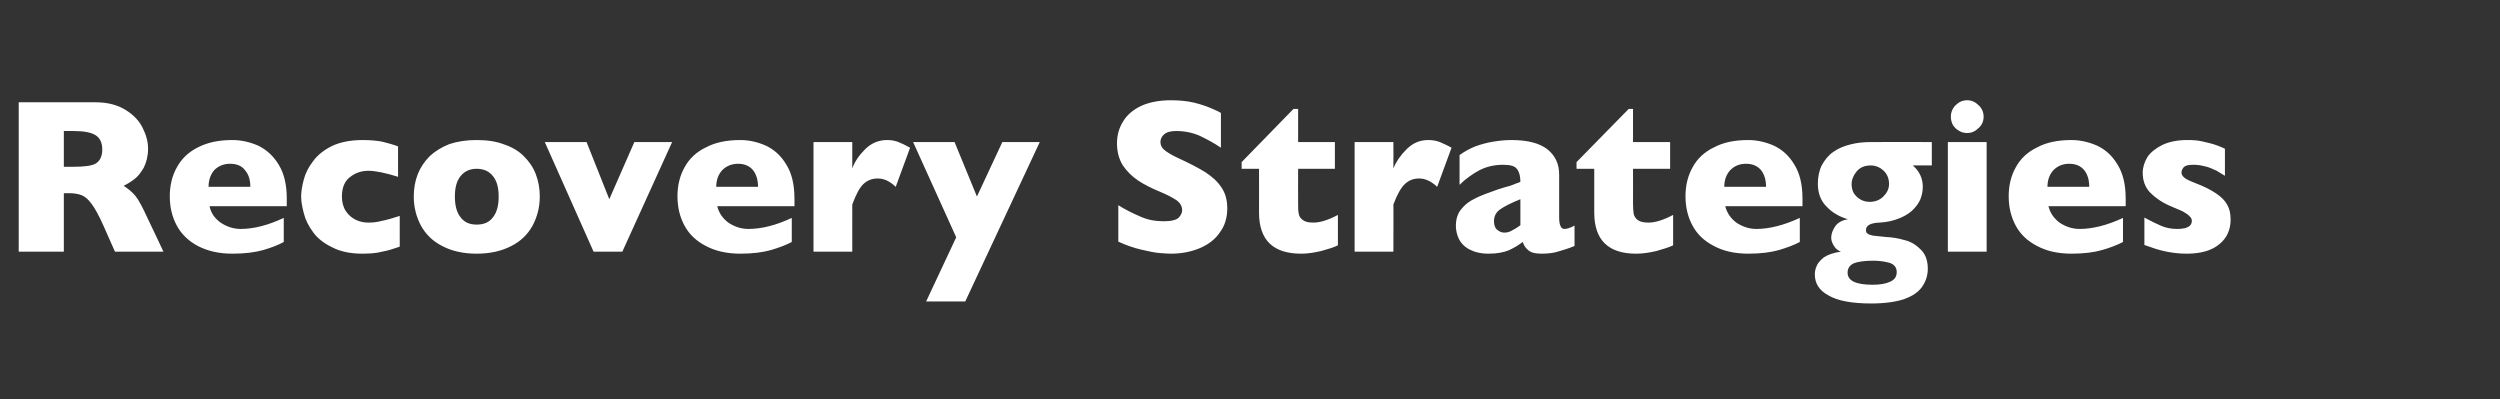 <?xml version="1.0" standalone="no"?><!DOCTYPE svg PUBLIC "-//W3C//DTD SVG 1.1//EN" "http://www.w3.org/Graphics/SVG/1.1/DTD/svg11.dtd"><svg xmlns="http://www.w3.org/2000/svg" version="1.1" width="748px" height="119.5px" viewBox="0 -30 748 119.5" style="top:-30px"><rect x="0" y="-30" width="748" height="119.5" fill="#333333" stroke="none"/>  <desc>Recovery Strategies</desc>  <defs/>  <g id="Polygon118483">    <path d="M 48.9 45.3 L 34.4 45.3 C 34.4 45.3 30.87 37.35 30.9 37.4 C 29.6 34.5 28.4 32.3 27.4 31 C 26.4 29.6 25.4 28.8 24.4 28.4 C 23.4 28 22.1 27.8 20.6 27.8 C 20.59 27.84 19.1 27.8 19.1 27.8 L 19.1 45.3 L 5.6 45.3 L 5.6 0.6 C 5.6 0.6 28.52 0.61 28.5 0.6 C 32.2 0.6 35.2 1.4 37.6 2.9 C 40 4.4 41.7 6.2 42.7 8.3 C 43.8 10.5 44.3 12.5 44.3 14.5 C 44.3 16.7 43.8 18.6 43 20.2 C 42.1 21.7 41.2 22.9 40.2 23.6 C 39.3 24.3 38.2 25 37 25.6 C 38.4 26.5 39.6 27.5 40.5 28.6 C 41.5 29.8 42.7 32.1 44.3 35.6 C 44.34 35.58 48.9 45.3 48.9 45.3 Z M 30.6 14.7 C 30.6 12.7 29.9 11.2 28.5 10.4 C 27.2 9.6 25 9.2 21.9 9.2 C 21.91 9.18 19.1 9.2 19.1 9.2 L 19.1 19.9 C 19.1 19.9 21.98 19.95 22 19.9 C 25.3 19.9 27.5 19.6 28.7 18.9 C 29.9 18.1 30.6 16.8 30.6 14.7 Z M 85.8 31.7 C 85.8 31.7 62.68 31.68 62.7 31.7 C 63.1 33.7 64.2 35.3 66 36.6 C 67.8 37.8 69.8 38.5 72 38.5 C 75.9 38.5 80.2 37.4 84.9 35.2 C 84.9 35.2 84.9 42.4 84.9 42.4 C 83.3 43.3 81.2 44.1 78.8 44.8 C 76.4 45.5 73.3 45.9 69.5 45.9 C 65.5 45.9 62.1 45.1 59.2 43.6 C 56.4 42.1 54.3 40.1 52.9 37.5 C 51.5 34.9 50.8 32 50.8 28.7 C 50.8 25.5 51.5 22.6 52.9 20.1 C 54.3 17.5 56.4 15.5 59.2 14.1 C 62.1 12.6 65.5 11.9 69.5 11.9 C 72.2 11.9 74.8 12.5 77.3 13.6 C 79.7 14.8 81.8 16.6 83.4 19.3 C 85 21.9 85.8 25.2 85.8 29.4 C 85.79 29.36 85.8 31.7 85.8 31.7 Z M 74.9 25.9 C 74.9 23.8 74.4 22.2 73.3 20.9 C 72.3 19.6 70.8 19 68.8 19 C 66.9 19 65.3 19.7 64.1 20.9 C 63 22.2 62.4 23.9 62.4 25.9 C 62.4 25.9 74.9 25.9 74.9 25.9 Z M 119.6 43.8 C 118.6 44.1 117.6 44.5 116.5 44.8 C 115.5 45.1 114.2 45.3 112.9 45.6 C 111.6 45.8 110.1 45.9 108.5 45.9 C 104.9 45.9 101.9 45.3 99.4 44 C 96.9 42.8 95 41.3 93.7 39.5 C 92.3 37.6 91.4 35.8 90.9 33.8 C 90.4 31.9 90.1 30.2 90.1 28.8 C 90.1 27.3 90.4 25.6 90.9 23.7 C 91.4 21.8 92.3 20 93.7 18.2 C 95 16.4 96.9 14.9 99.3 13.7 C 101.8 12.5 104.9 11.9 108.5 11.9 C 110.9 11.9 112.9 12.1 114.4 12.4 C 116 12.8 117.5 13.2 119.1 13.8 C 119.1 13.8 119.1 22.9 119.1 22.9 C 115.3 21.7 112.3 21.1 110.2 21.1 C 108.2 21.1 106.3 21.7 104.7 23 C 103.1 24.2 102.3 26.2 102.3 28.8 C 102.3 30.5 102.7 32 103.5 33.2 C 104.3 34.4 105.3 35.2 106.5 35.8 C 107.8 36.4 109 36.6 110.2 36.6 C 111.4 36.6 112.7 36.5 114.2 36.1 C 115.7 35.8 117.5 35.3 119.6 34.6 C 119.6 34.6 119.6 43.8 119.6 43.8 Z M 161.5 28.8 C 161.5 32.1 160.7 35 159.3 37.6 C 157.9 40.1 155.8 42.2 153 43.6 C 150.1 45.1 146.7 45.9 142.6 45.9 C 138.6 45.9 135.1 45.1 132.3 43.6 C 129.5 42.2 127.4 40.1 126 37.6 C 124.6 35 123.8 32.1 123.8 28.8 C 123.8 26.4 124.2 24.1 125 22.1 C 125.8 20.1 127 18.3 128.6 16.7 C 130.2 15.2 132.2 14 134.5 13.1 C 136.9 12.3 139.6 11.9 142.6 11.9 C 145.7 11.9 148.5 12.3 150.8 13.2 C 153.2 14 155.2 15.2 156.7 16.7 C 158.3 18.3 159.5 20 160.3 22.1 C 161.1 24.1 161.5 26.4 161.5 28.8 Z M 149.2 28.8 C 149.2 26.2 148.7 24.2 147.5 22.7 C 146.4 21.3 144.8 20.5 142.6 20.5 C 140.5 20.5 138.9 21.3 137.8 22.7 C 136.6 24.2 136.1 26.2 136.1 28.8 C 136.1 31.4 136.6 33.5 137.8 35 C 138.9 36.5 140.5 37.2 142.6 37.2 C 144.8 37.2 146.4 36.5 147.5 35 C 148.7 33.5 149.2 31.4 149.2 28.8 Z M 201.1 12.5 L 186.2 45.3 L 177.6 45.3 L 163 12.5 L 175.5 12.5 L 182.3 29.6 L 189.8 12.5 L 201.1 12.5 Z M 237.7 31.7 C 237.7 31.7 214.63 31.68 214.6 31.7 C 215.1 33.7 216.2 35.3 217.9 36.6 C 219.7 37.8 221.7 38.5 223.9 38.5 C 227.9 38.5 232.2 37.4 236.9 35.2 C 236.9 35.2 236.9 42.4 236.9 42.4 C 235.2 43.3 233.1 44.1 230.7 44.8 C 228.3 45.5 225.2 45.9 221.5 45.9 C 217.5 45.9 214 45.1 211.2 43.6 C 208.3 42.1 206.2 40.1 204.8 37.5 C 203.4 34.9 202.7 32 202.7 28.7 C 202.7 25.5 203.4 22.6 204.8 20.1 C 206.2 17.5 208.3 15.5 211.2 14.1 C 214 12.6 217.5 11.9 221.5 11.9 C 224.2 11.9 226.7 12.5 229.2 13.6 C 231.7 14.8 233.7 16.6 235.3 19.3 C 236.9 21.9 237.7 25.2 237.7 29.4 C 237.74 29.36 237.7 31.7 237.7 31.7 Z M 226.8 25.9 C 226.8 23.8 226.3 22.2 225.3 20.9 C 224.2 19.6 222.7 19 220.8 19 C 218.9 19 217.3 19.7 216.1 20.9 C 214.9 22.2 214.3 23.9 214.3 25.9 C 214.3 25.9 226.8 25.9 226.8 25.9 Z M 272.3 14.2 C 272.3 14.2 268 25.9 268 25.9 C 266.2 24.2 264.5 23.4 262.6 23.4 C 261 23.4 259.6 23.9 258.4 25 C 257.2 26.1 256.1 28.2 255 31.2 C 254.98 31.16 255 45.3 255 45.3 L 243.4 45.3 L 243.4 12.5 L 255 12.5 C 255 12.5 254.98 20.4 255 20.4 C 255.7 18.4 257 16.5 258.8 14.7 C 260.7 12.8 262.9 11.9 265.4 11.9 C 266.7 11.9 267.8 12.1 268.8 12.5 C 269.8 12.9 270.9 13.4 272.3 14.2 Z M 311.1 12.5 L 288.8 60.2 L 277.1 60.2 L 286.1 41 L 273.2 12.5 L 285.6 12.5 L 292.3 28.8 L 299.9 12.5 L 311.1 12.5 Z M 367.2 32.3 C 367.2 35.1 366.5 37.5 365 39.5 C 363.6 41.6 361.6 43.1 359.1 44.2 C 356.5 45.3 353.6 45.9 350.3 45.9 C 349.3 45.9 348.2 45.8 346.9 45.7 C 345.5 45.6 343.7 45.2 341.5 44.7 C 339.3 44.2 337 43.4 334.6 42.3 C 334.6 42.3 334.6 31.4 334.6 31.4 C 336.8 32.8 339.1 33.9 341.2 34.8 C 343.4 35.8 345.7 36.2 348.2 36.2 C 350.5 36.2 352 35.8 352.7 35.1 C 353.4 34.3 353.7 33.6 353.7 32.9 C 353.7 31.7 353.1 30.7 352 29.9 C 350.8 29.1 349.1 28.2 346.9 27.3 C 344.5 26.3 342.3 25.2 340.5 24 C 338.6 22.7 337.1 21.2 335.9 19.4 C 334.8 17.6 334.2 15.4 334.2 12.9 C 334.2 10.5 334.8 8.3 336 6.4 C 337.1 4.5 338.9 2.9 341.4 1.7 C 343.8 0.6 346.8 0 350.3 0 C 352.8 0 355.1 0.2 357.2 0.7 C 359.3 1.2 361 1.8 362.4 2.4 C 363.8 3 364.7 3.4 365.3 3.8 C 365.3 3.8 365.3 14.2 365.3 14.2 C 363.4 12.9 361.4 11.8 359.1 10.7 C 356.9 9.7 354.5 9.2 351.9 9.2 C 350.3 9.2 349.1 9.5 348.3 10.2 C 347.6 10.8 347.2 11.6 347.2 12.5 C 347.2 13.4 347.6 14.2 348.3 14.8 C 349.1 15.5 350.4 16.3 352.3 17.2 C 355.8 18.8 358.5 20.2 360.6 21.5 C 362.6 22.8 364.3 24.3 365.4 26 C 366.6 27.7 367.2 29.8 367.2 32.3 Z M 400.3 43.4 C 399.1 44 397.5 44.5 395.3 45.1 C 393.2 45.6 391.2 45.9 389.3 45.9 C 380.9 45.9 376.7 41.8 376.7 33.6 C 376.73 33.61 376.7 20.5 376.7 20.5 L 371.5 20.5 L 371.5 18.5 L 387 2.6 L 388.4 2.6 L 388.4 12.5 L 399.4 12.5 L 399.4 20.5 L 388.4 20.5 C 388.4 20.5 388.36 31.03 388.4 31 C 388.4 32.3 388.4 33.2 388.6 34 C 388.7 34.8 389.2 35.4 389.9 35.9 C 390.6 36.4 391.6 36.6 393 36.6 C 394.9 36.6 397.3 35.9 400.3 34.3 C 400.3 34.3 400.3 43.4 400.3 43.4 Z M 434.3 14.2 C 434.3 14.2 430 25.9 430 25.9 C 428.2 24.2 426.4 23.4 424.6 23.4 C 423 23.4 421.6 23.9 420.4 25 C 419.2 26.1 418 28.2 416.9 31.2 C 416.95 31.16 416.9 45.3 416.9 45.3 L 405.3 45.3 L 405.3 12.5 L 416.9 12.5 C 416.9 12.5 416.95 20.4 416.9 20.4 C 417.7 18.4 419 16.5 420.8 14.7 C 422.7 12.8 424.8 11.9 427.3 11.9 C 428.6 11.9 429.8 12.1 430.8 12.5 C 431.7 12.9 432.9 13.4 434.3 14.2 Z M 471.1 43.6 C 469.4 44.3 467.8 44.8 466.4 45.2 C 464.9 45.7 463.2 45.9 461.2 45.9 C 459.2 45.9 457.9 45.5 457.2 44.8 C 456.4 44.2 455.9 43.3 455.6 42.4 C 454.3 43.4 452.9 44.2 451.4 44.9 C 449.9 45.5 447.9 45.9 445.4 45.9 C 443 45.9 441.1 45.4 439.6 44.6 C 438.1 43.8 437.1 42.7 436.5 41.5 C 435.9 40.2 435.6 38.9 435.6 37.6 C 435.6 35.6 436.1 33.9 437.2 32.6 C 438.2 31.3 439.6 30.2 441.3 29.4 C 443 28.5 445.3 27.7 448.1 26.7 C 449.7 26.2 450.9 25.8 451.8 25.6 C 452.6 25.3 453.2 25.1 453.6 24.9 C 454 24.8 454.5 24.6 454.9 24.4 C 454.9 22.8 454.6 21.5 453.9 20.6 C 453.3 19.7 451.9 19.3 449.8 19.3 C 447.2 19.3 444.9 19.8 442.7 20.9 C 440.5 22.1 438.5 23.5 436.7 25.3 C 436.7 25.3 436.7 16.4 436.7 16.4 C 438.2 15.3 439.7 14.5 441.4 13.8 C 443.1 13.2 444.8 12.7 446.7 12.4 C 448.5 12.1 450.3 11.9 452.2 11.9 C 457 11.9 460.5 12.8 462.9 14.6 C 465.3 16.5 466.5 19 466.5 22.2 C 466.5 22.2 466.5 34.9 466.5 34.9 C 466.5 36.1 466.6 37 466.9 37.6 C 467.1 38.2 467.5 38.5 468.1 38.5 C 468.8 38.5 469.8 38.2 471.1 37.5 C 471.1 37.5 471.1 43.6 471.1 43.6 Z M 454.9 37.4 C 454.9 37.4 454.9 29.6 454.9 29.6 C 452.2 30.7 450.2 31.7 448.9 32.6 C 447.6 33.5 447 34.7 447 36.2 C 447 37.3 447.3 38.2 447.9 38.7 C 448.6 39.3 449.3 39.6 450.1 39.6 C 450.9 39.6 451.7 39.4 452.5 38.9 C 453.3 38.5 454.1 38 454.9 37.4 Z M 500.6 43.4 C 499.4 44 497.7 44.5 495.6 45.1 C 493.5 45.6 491.5 45.9 489.5 45.9 C 481.2 45.9 477 41.8 477 33.6 C 476.99 33.61 477 20.5 477 20.5 L 471.7 20.5 L 471.7 18.5 L 487.3 2.6 L 488.6 2.6 L 488.6 12.5 L 499.7 12.5 L 499.7 20.5 L 488.6 20.5 C 488.6 20.5 488.62 31.03 488.6 31 C 488.6 32.3 488.7 33.2 488.8 34 C 489 34.8 489.4 35.4 490.1 35.9 C 490.8 36.4 491.9 36.6 493.3 36.6 C 495.1 36.6 497.6 35.9 500.6 34.3 C 500.6 34.3 500.6 43.4 500.6 43.4 Z M 539.3 31.7 C 539.3 31.7 516.21 31.68 516.2 31.7 C 516.7 33.7 517.8 35.3 519.5 36.6 C 521.3 37.8 523.3 38.5 525.5 38.5 C 529.4 38.5 533.7 37.4 538.5 35.2 C 538.5 35.2 538.5 42.4 538.5 42.4 C 536.8 43.3 534.7 44.1 532.3 44.8 C 529.9 45.5 526.8 45.9 523.1 45.9 C 519 45.9 515.6 45.1 512.8 43.6 C 509.9 42.1 507.8 40.1 506.4 37.5 C 505 34.9 504.3 32 504.3 28.7 C 504.3 25.5 505 22.6 506.4 20.1 C 507.8 17.5 509.9 15.5 512.8 14.1 C 515.6 12.6 519 11.9 523.1 11.9 C 525.7 11.9 528.3 12.5 530.8 13.6 C 533.3 14.8 535.3 16.6 536.9 19.3 C 538.5 21.9 539.3 25.2 539.3 29.4 C 539.31 29.36 539.3 31.7 539.3 31.7 Z M 528.4 25.9 C 528.4 23.8 527.9 22.2 526.9 20.9 C 525.8 19.6 524.3 19 522.4 19 C 520.4 19 518.9 19.7 517.7 20.9 C 516.5 22.2 515.9 23.9 515.9 25.9 C 515.9 25.9 528.4 25.9 528.4 25.9 Z M 578 19.5 C 578 19.5 572.28 19.46 572.3 19.5 C 574.3 21.2 575.3 23.4 575.3 25.9 C 575.3 27.3 575 28.6 574.5 29.8 C 573.9 31.1 573 32.2 571.9 33.2 C 570.8 34.1 569.5 34.9 567.8 35.5 C 566.2 36.1 564.4 36.5 562.3 36.6 C 559.6 36.7 558.3 37.5 558.3 38.8 C 558.3 39.3 558.4 39.7 558.8 39.9 C 559.1 40.2 559.7 40.3 560.4 40.5 C 561.1 40.6 562.4 40.7 564.2 40.9 C 566.2 41 568 41.3 569.7 41.8 C 571.5 42.2 573.1 43.1 574.5 44.5 C 576 45.8 576.8 47.8 576.8 50.4 C 576.8 52.4 576.2 54.2 575.1 55.8 C 574 57.4 572.2 58.6 569.7 59.5 C 567.3 60.3 564 60.8 559.9 60.8 C 554.1 60.8 549.8 60 547.1 58.4 C 544.3 56.9 543 54.8 543 52.1 C 543 51.4 543.1 50.6 543.5 49.7 C 543.8 48.8 544.6 47.9 545.7 47 C 546.9 46.2 548.6 45.6 550.8 45.3 C 550 45 549.3 44.5 548.8 43.7 C 548.2 42.8 547.9 42 547.9 41.1 C 547.9 40 548.3 38.9 549.1 37.7 C 549.9 36.6 551.1 35.9 552.9 35.6 C 550.5 34.9 548.3 33.7 546.6 31.9 C 544.8 30.2 543.9 27.8 543.9 25 C 543.9 22.9 544.3 21 545.1 19.4 C 546 17.8 547.1 16.4 548.6 15.4 C 550 14.4 551.7 13.7 553.7 13.2 C 555.6 12.7 557.7 12.5 560 12.5 C 560 12.47 578 12.5 578 12.5 L 578 19.5 Z M 565.2 25 C 565.2 23.4 564.6 22 563.5 21 C 562.4 20 561.1 19.5 559.7 19.5 C 557.9 19.5 556.5 20.1 555.5 21.3 C 554.5 22.5 554 23.8 554 25.1 C 554 26.1 554.2 26.9 554.6 27.7 C 555.1 28.5 555.7 29.1 556.5 29.6 C 557.3 30.1 558.3 30.4 559.4 30.4 C 561.1 30.4 562.5 29.8 563.5 28.8 C 564.6 27.7 565.2 26.5 565.2 25 Z M 567.5 51.4 C 567.5 50 566.7 49 565.2 48.6 C 563.7 48.2 562.1 48 560.5 48 C 557.8 48 555.8 48.3 554.6 48.8 C 553.4 49.4 552.8 50.3 552.8 51.6 C 552.8 54 555.3 55.2 560.3 55.2 C 562.5 55.2 564.2 54.9 565.5 54.3 C 566.9 53.7 567.5 52.7 567.5 51.4 Z M 593.5 4.9 C 593.5 6.3 593 7.4 592 8.3 C 591 9.3 589.9 9.8 588.6 9.8 C 587.7 9.8 586.8 9.6 586.1 9.1 C 585.3 8.7 584.8 8.1 584.3 7.4 C 583.9 6.6 583.7 5.8 583.7 4.9 C 583.7 3.6 584.2 2.4 585.1 1.5 C 586.1 0.5 587.2 0 588.6 0 C 589.9 0 591 0.5 592 1.5 C 593 2.4 593.5 3.6 593.5 4.9 Z M 594.4 45.3 L 582.8 45.3 L 582.8 12.5 L 594.4 12.5 L 594.4 45.3 Z M 636 31.7 C 636 31.7 612.92 31.68 612.9 31.7 C 613.4 33.7 614.5 35.3 616.2 36.6 C 618 37.8 620 38.5 622.2 38.5 C 626.1 38.5 630.5 37.4 635.2 35.2 C 635.2 35.2 635.2 42.4 635.2 42.4 C 633.5 43.3 631.4 44.1 629 44.8 C 626.6 45.5 623.5 45.9 619.8 45.9 C 615.7 45.9 612.3 45.1 609.5 43.6 C 606.6 42.1 604.5 40.1 603.1 37.5 C 601.7 34.9 601 32 601 28.7 C 601 25.5 601.7 22.6 603.1 20.1 C 604.5 17.5 606.6 15.5 609.5 14.1 C 612.3 12.6 615.7 11.9 619.8 11.9 C 622.4 11.9 625 12.5 627.5 13.6 C 630 14.8 632 16.6 633.6 19.3 C 635.2 21.9 636 25.2 636 29.4 C 636.02 29.36 636 31.7 636 31.7 Z M 625.1 25.9 C 625.1 23.8 624.6 22.2 623.6 20.9 C 622.5 19.6 621 19 619.1 19 C 617.1 19 615.6 19.7 614.4 20.9 C 613.2 22.2 612.6 23.9 612.6 25.9 C 612.6 25.9 625.1 25.9 625.1 25.9 Z M 667.4 35.7 C 667.4 38.7 666.3 41.2 664.1 43 C 661.9 44.9 658.6 45.9 654.3 45.9 C 651.8 45.9 649.7 45.6 647.8 45.2 C 645.9 44.8 643.8 44.1 641.6 43.3 C 641.6 43.3 641.6 35.1 641.6 35.1 C 643.6 36.2 645.3 37 646.7 37.6 C 648.1 38.2 649.7 38.5 651.4 38.5 C 654.3 38.5 655.8 37.7 655.8 36.1 C 655.8 35.6 655.6 35.1 655.1 34.7 C 654.7 34.2 654 33.8 653 33.2 C 651.9 32.7 650.5 32.1 648.8 31.4 C 646.6 30.4 644.8 29.1 643.3 27.6 C 641.8 26 641.1 24 641.1 21.7 C 641.1 20.1 641.6 18.5 642.5 17 C 643.5 15.5 645.1 14.3 647.1 13.3 C 649.1 12.4 651.5 11.9 654.4 11.9 C 655.1 11.9 656 11.9 657 12 C 658.1 12.1 659.4 12.4 661 12.8 C 662.7 13.2 664.2 13.8 665.7 14.5 C 665.7 14.5 665.7 22.6 665.7 22.6 C 665 22.2 664.4 21.8 663.9 21.5 C 663.5 21.2 662.9 20.9 662.1 20.6 C 661.3 20.2 660.4 19.9 659.4 19.7 C 658.3 19.4 657.3 19.3 656.2 19.3 C 654.8 19.3 653.9 19.5 653.4 20 C 652.9 20.6 652.7 21.1 652.7 21.6 C 652.7 22.1 652.9 22.6 653.5 23.1 C 654 23.6 655.1 24.1 656.9 24.8 C 659.5 25.8 661.5 26.8 663.1 27.9 C 664.6 28.9 665.7 30 666.4 31.3 C 667.1 32.5 667.4 34 667.4 35.7 Z " stroke="none" fill="#fff"/>  </g></svg>